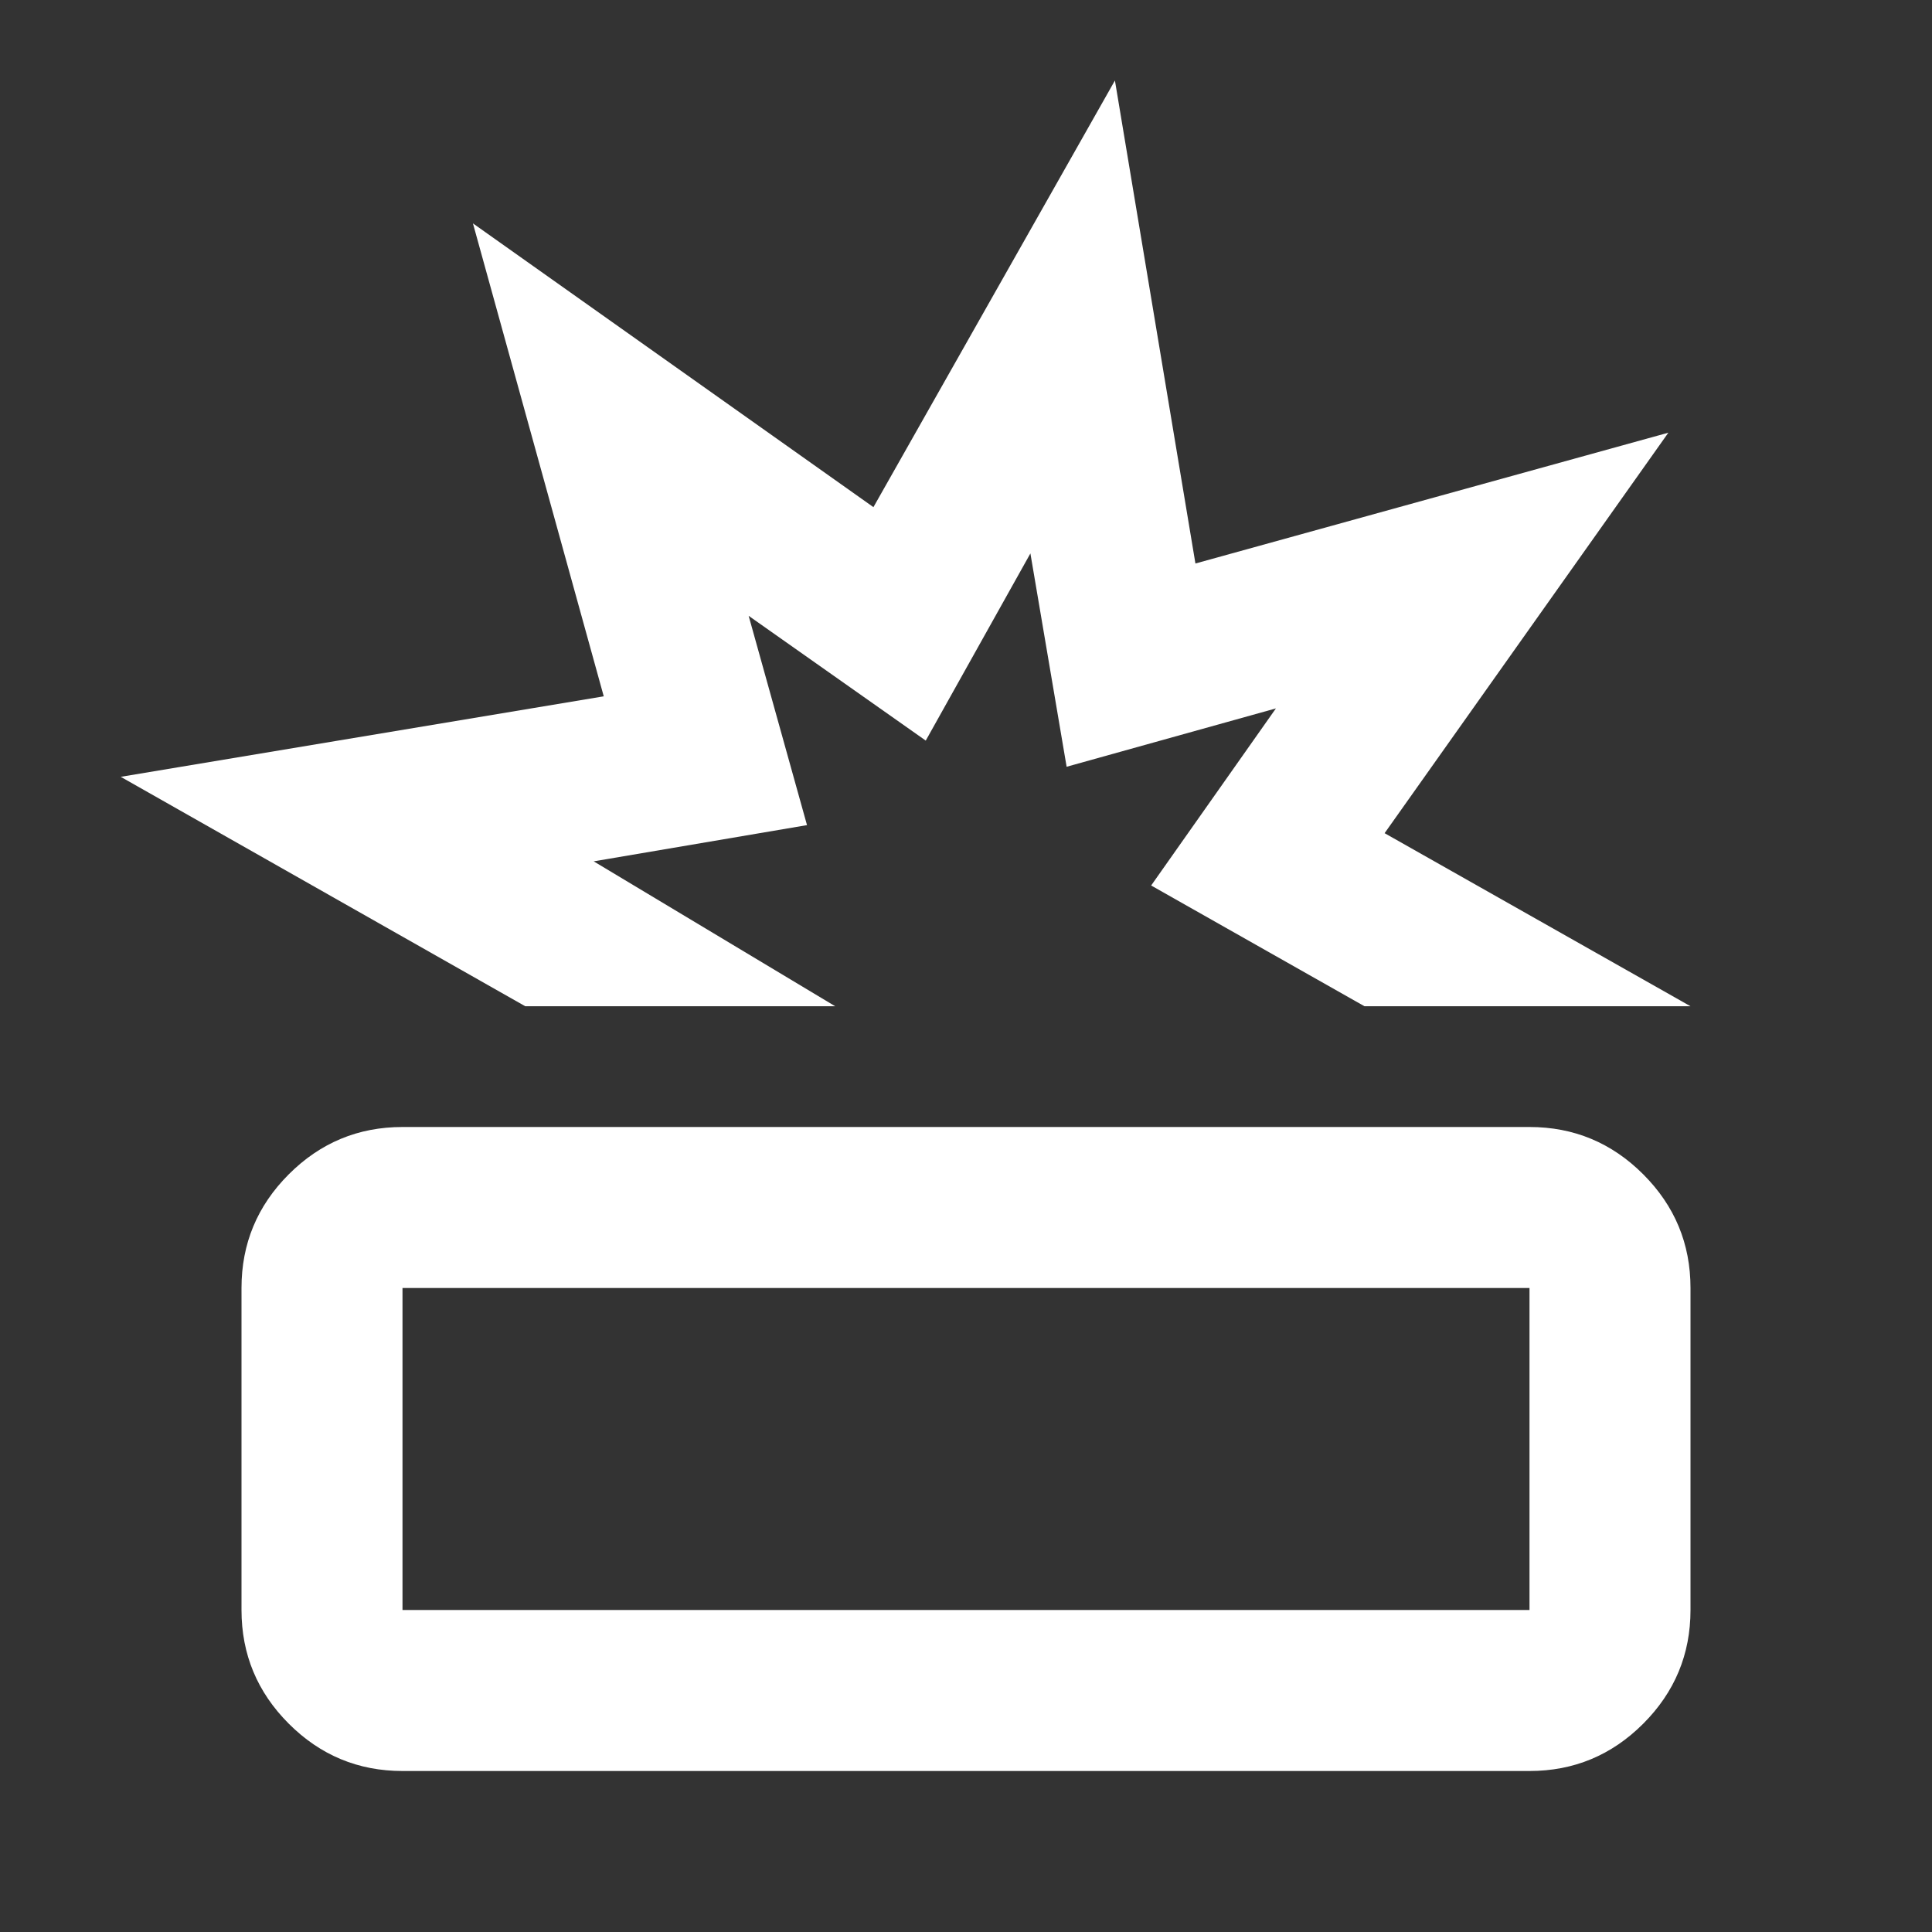 <svg xmlns="http://www.w3.org/2000/svg" height="24px" viewBox="0 -960 960 960" width="24px" fill="white"><rect x="0" y="-960" width="960" height="960" fill="#333333" stroke="none"/><path d="M200-80q-33 0-56.5-23.5T120-160v-160q0-33 23.5-56.5T200-400h560q33 0 56.5 23.5T840-320v160q0 33-23.5 56.5T760-80H200Zm0-80h560v-160H200v160Zm61-300L60-574l240-40-65-235 199 141 120-212 40 240 235-65-141 199 152 86H678l-106-60 62-88-104 29-18-106-52 93-88-62 29 104-106 18 120 72H261Zm226 0Zm-7 220Z"/></svg>